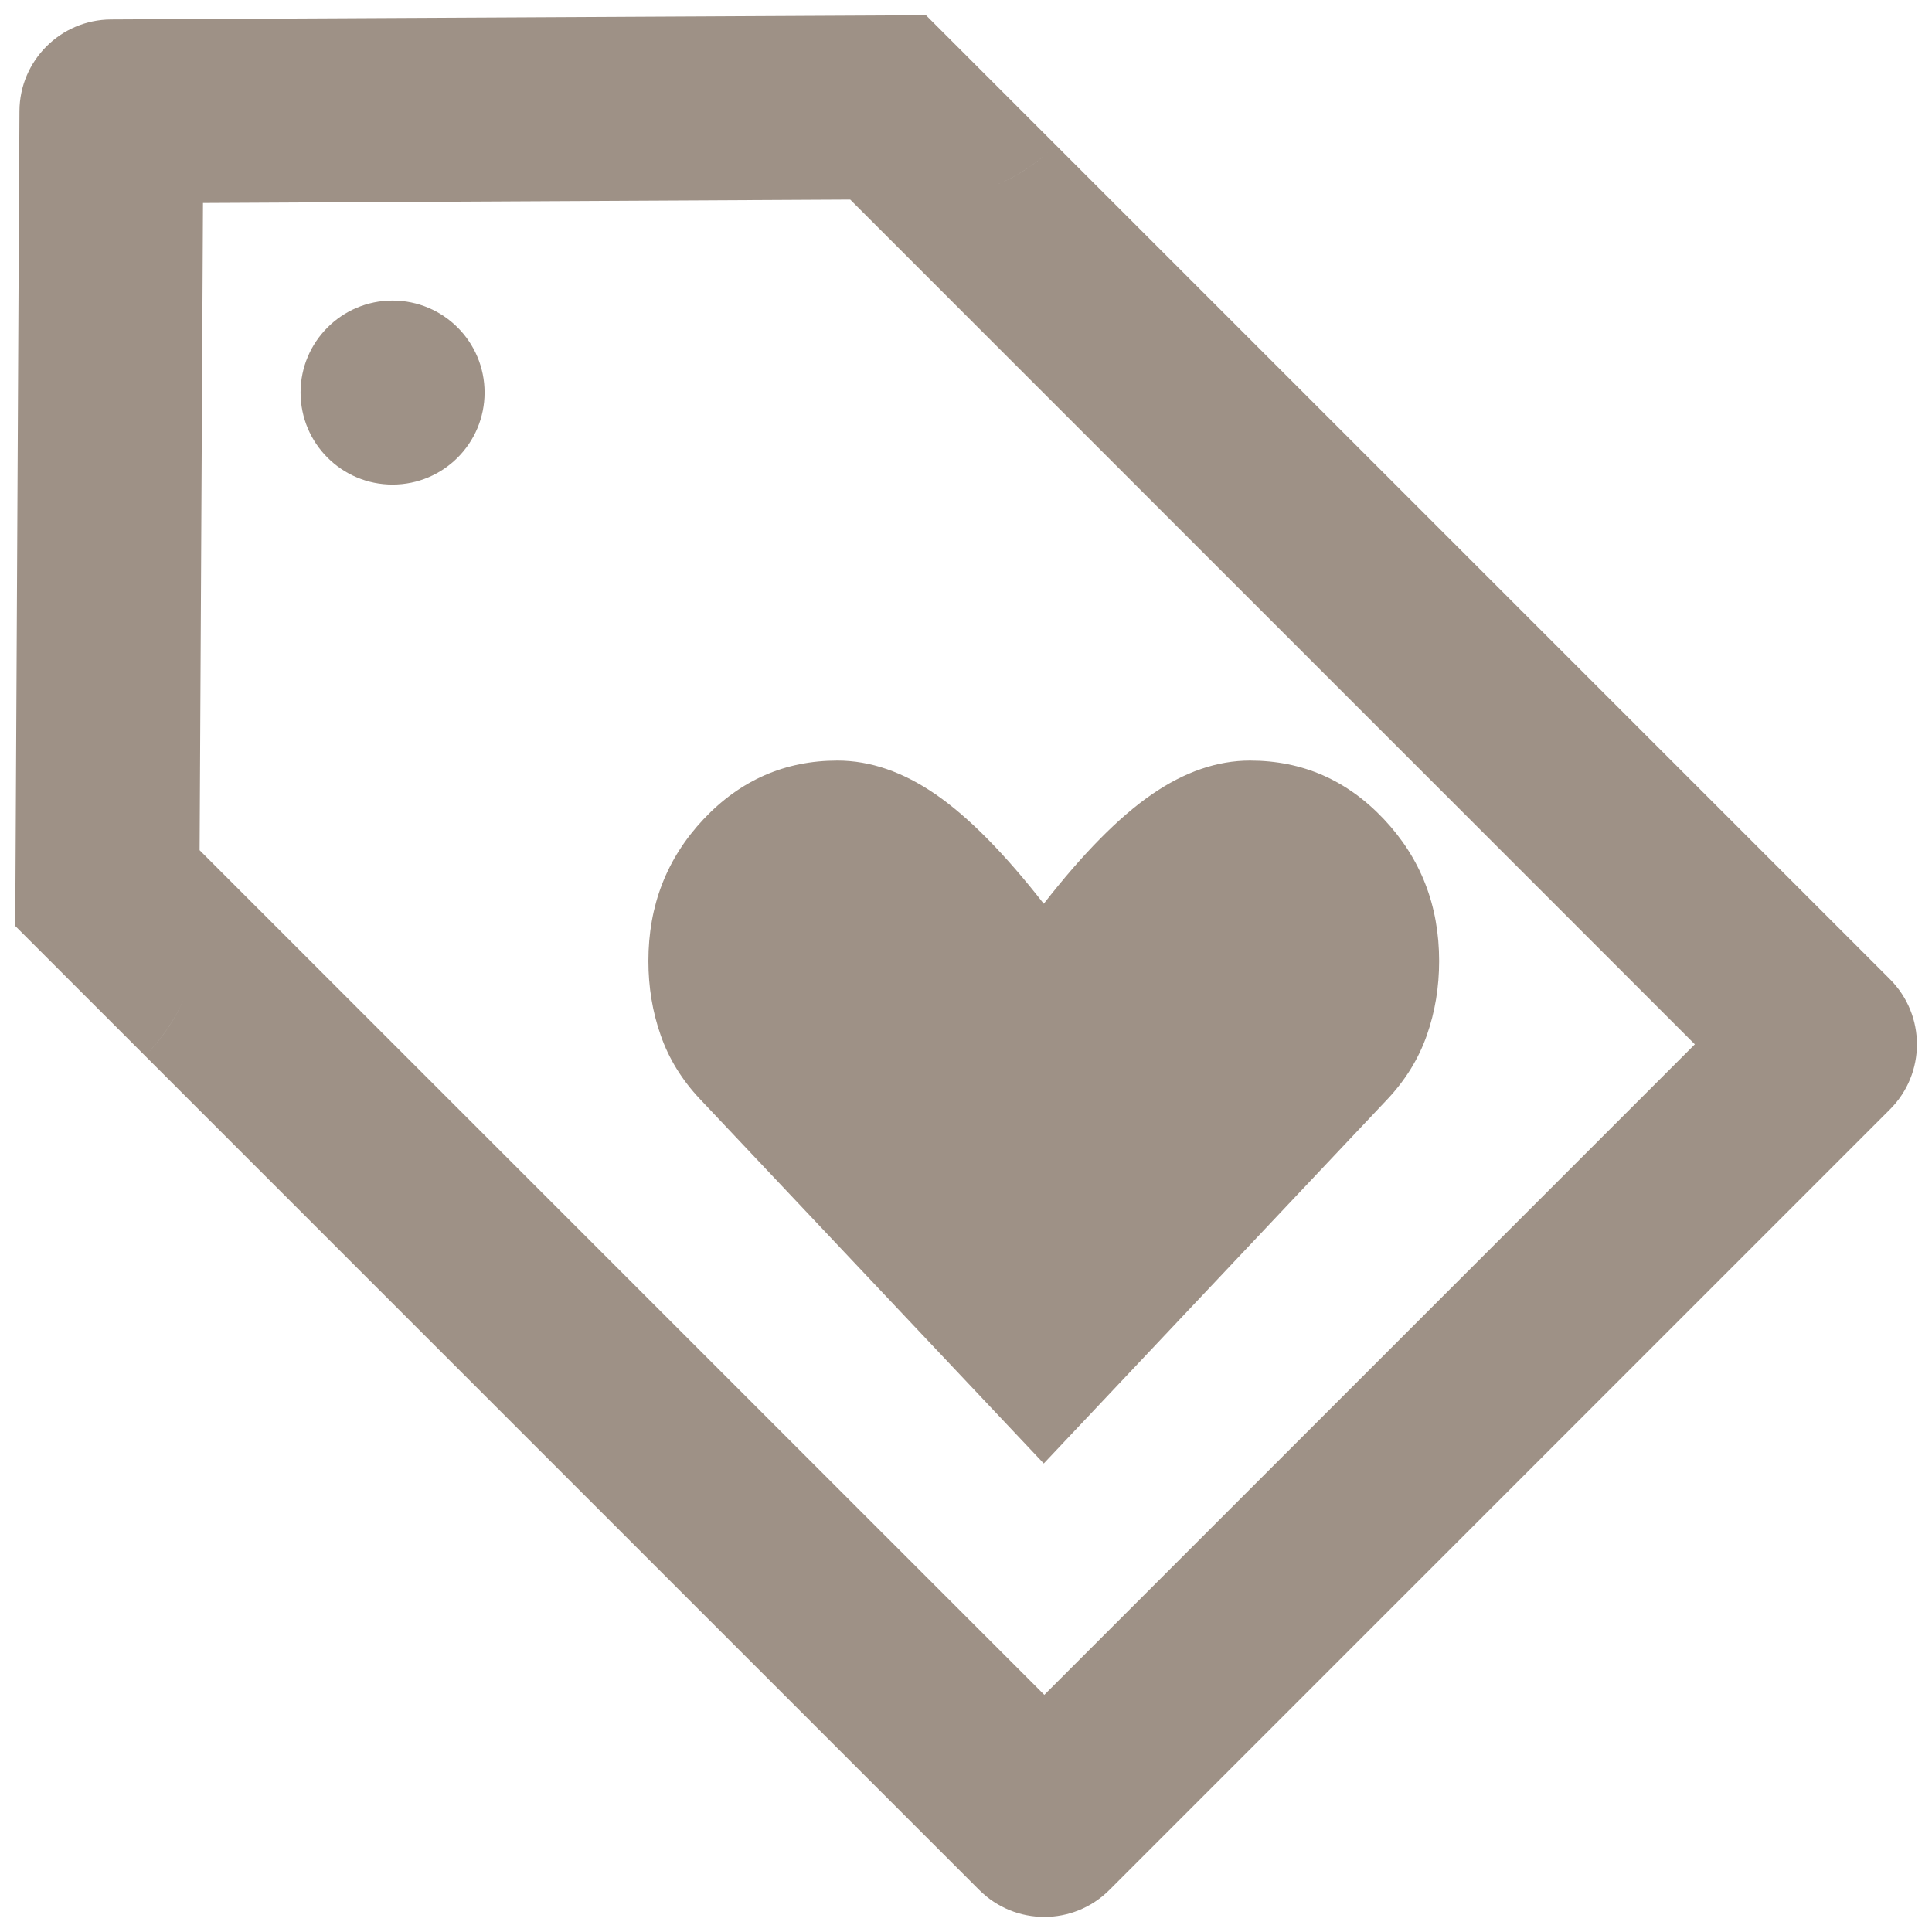 <svg width="28" height="28" viewBox="0 0 28 28" fill="none" xmlns="http://www.w3.org/2000/svg">
<path d="M7.023 5.689C7.023 6.426 6.426 7.023 5.689 7.023C4.953 7.023 4.356 6.426 4.356 5.689C4.356 4.953 4.953 4.356 5.689 4.356C6.426 4.356 7.023 4.953 7.023 5.689Z" fill="#9E9186"/>
<path d="M15.127 21.21L20.11 15.928C20.37 15.651 20.56 15.343 20.679 15.003C20.798 14.664 20.857 14.305 20.857 13.928C20.857 13.123 20.59 12.438 20.056 11.872C19.522 11.306 18.876 11.023 18.116 11.023C17.642 11.023 17.167 11.186 16.693 11.513C16.218 11.84 15.696 12.368 15.127 13.098C14.557 12.368 14.035 11.84 13.561 11.513C13.086 11.186 12.612 11.023 12.137 11.023C11.378 11.023 10.731 11.306 10.197 11.872C9.664 12.438 9.397 13.123 9.397 13.928C9.397 14.305 9.456 14.664 9.575 15.003C9.693 15.343 9.883 15.651 10.144 15.928L15.127 21.21Z" fill="#9E9186"/>
<path fill-rule="evenodd" clip-rule="evenodd" d="M13.409 0.221L13.412 0.22C13.414 0.218 13.417 0.218 13.419 0.22L27.391 14.192C27.912 14.713 27.912 15.557 27.391 16.078L16.078 27.391C15.557 27.912 14.713 27.912 14.192 27.391L0.22 13.419C0.218 13.417 0.218 13.414 0.22 13.412L0.221 13.409L0.282 1.609C0.286 0.878 0.878 0.286 1.609 0.282L13.409 0.221ZM2.942 2.942L2.893 12.322L15.135 24.563L24.563 15.135L12.322 2.893L2.942 2.942ZM15.298 2.105C15.049 2.354 14.763 2.544 14.457 2.673C14.768 2.541 15.054 2.349 15.298 2.105ZM2.105 15.298C2.349 15.054 2.541 14.768 2.674 14.456C2.544 14.762 2.355 15.049 2.105 15.298Z" fill="#9E9186"/>
</svg>
